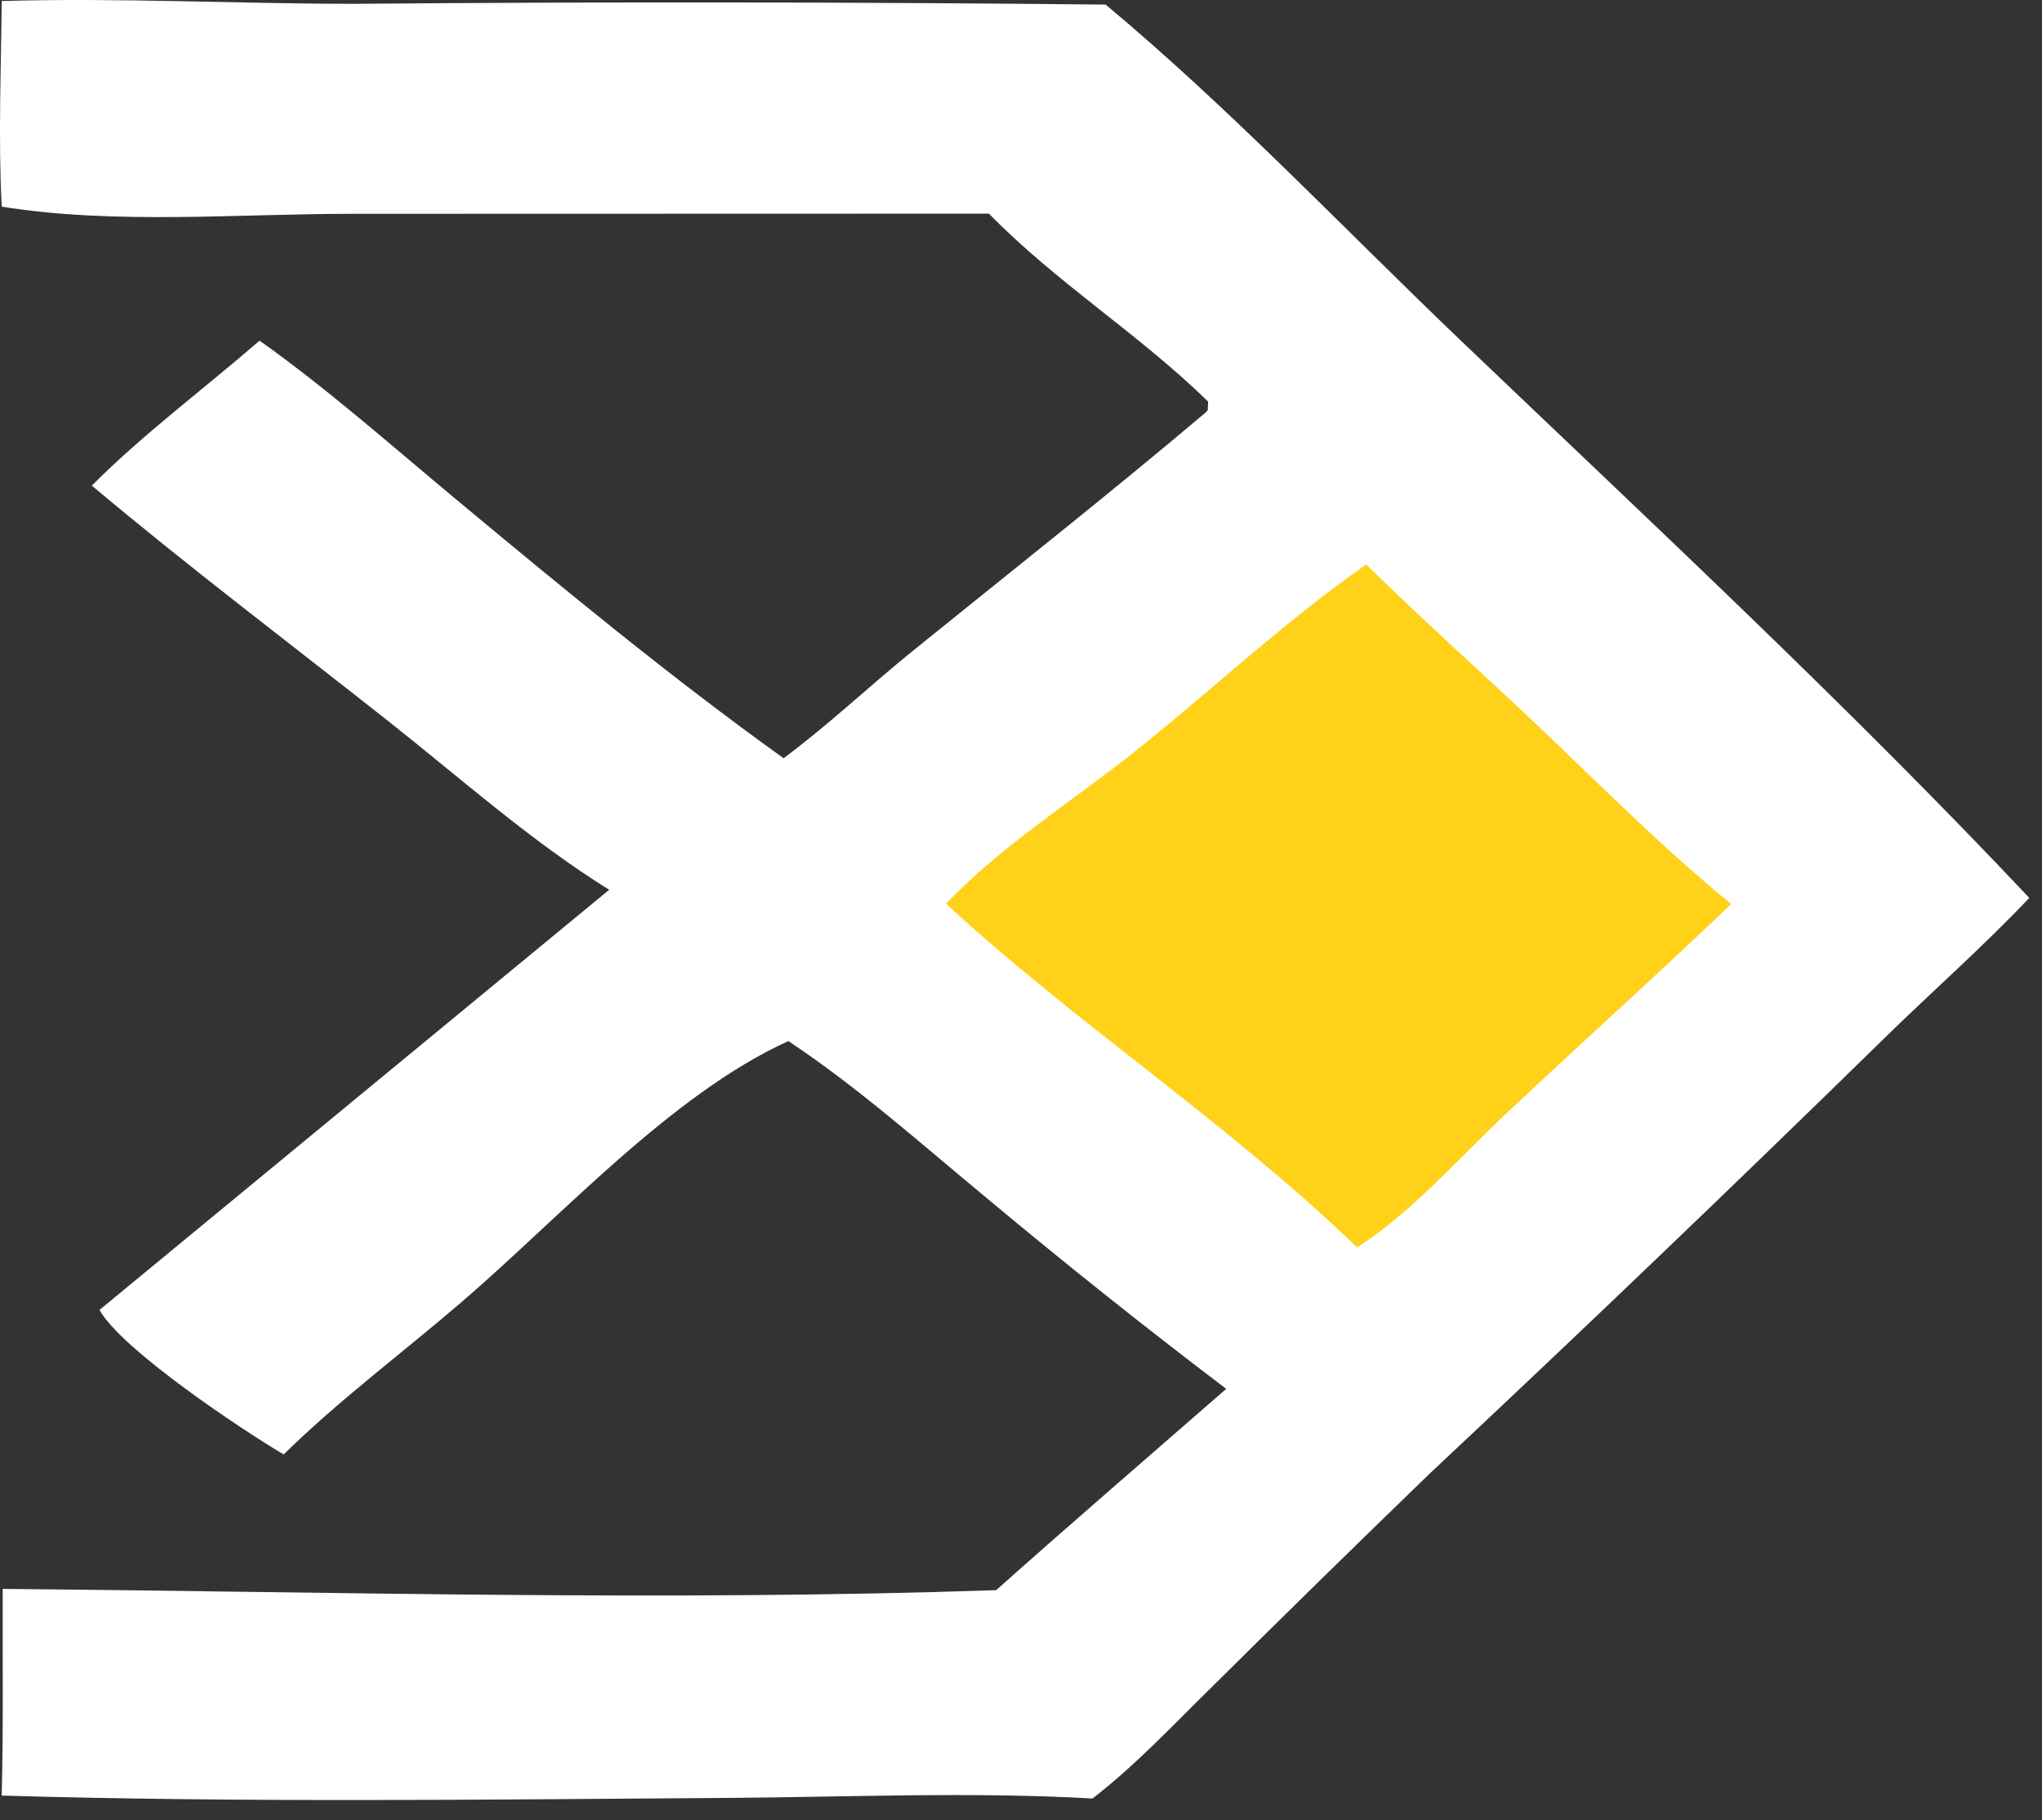 <svg width="46" height="41" viewBox="0 0 46 41" fill="none" xmlns="http://www.w3.org/2000/svg">
<rect x="0" y="0" width="46" height="41" fill="#333333" stroke="none"/>
<path d="M0.038 4.652C-0.041 3.118 0.025 1.559 0.038 0.023C2.677 -0.054 5.357 0.086 8.001 0.086C13.637 0.038 19.27 0.046 24.906 0.103C27.703 2.436 30.249 5.129 32.882 7.647C37.218 11.79 41.597 15.858 45.714 20.225C44.656 21.341 43.502 22.352 42.404 23.429C39.041 26.72 35.641 29.975 32.206 33.193C30.564 34.781 28.932 36.379 27.312 37.987C26.437 38.844 25.579 39.766 24.61 40.511C21.881 40.356 19.097 40.479 16.364 40.498C10.926 40.535 5.474 40.605 0.038 40.445C0.078 38.896 0.055 37.34 0.061 35.79C7.498 35.854 15.011 36.073 22.441 35.818C24.153 34.291 25.894 32.793 27.623 31.284C25.771 29.879 23.955 28.431 22.171 26.939C20.73 25.747 19.319 24.485 17.759 23.45C15.129 24.645 12.635 27.405 10.417 29.312C9.078 30.464 7.654 31.522 6.39 32.761C5.44 32.201 2.732 30.392 2.241 29.506L13.723 20.042C11.964 18.95 10.361 17.518 8.735 16.234C6.509 14.476 4.24 12.762 2.068 10.938C3.235 9.768 4.597 8.758 5.847 7.673C7.388 8.767 8.839 10.055 10.293 11.264C12.682 13.25 15.127 15.27 17.652 17.079C18.667 16.326 19.598 15.44 20.581 14.646C22.78 12.867 24.998 11.119 27.16 9.291C27.239 9.203 27.192 9.271 27.218 9.05C25.677 7.535 23.804 6.376 22.278 4.812L7.922 4.816C5.363 4.816 2.554 5.063 0.036 4.654L0.038 4.652Z" fill="white"/>
<path d="M21.312 20.358C22.53 19.064 24.233 17.996 25.623 16.882C27.334 15.512 28.983 13.962 30.778 12.715C32.036 13.956 33.362 15.131 34.644 16.348C36.074 17.706 37.47 19.117 38.999 20.363C37.341 21.949 35.629 23.487 33.956 25.058C32.9 26.05 31.791 27.321 30.572 28.098C27.662 25.291 24.279 23.089 21.312 20.358Z" fill="#FFD119"/>
</svg>
